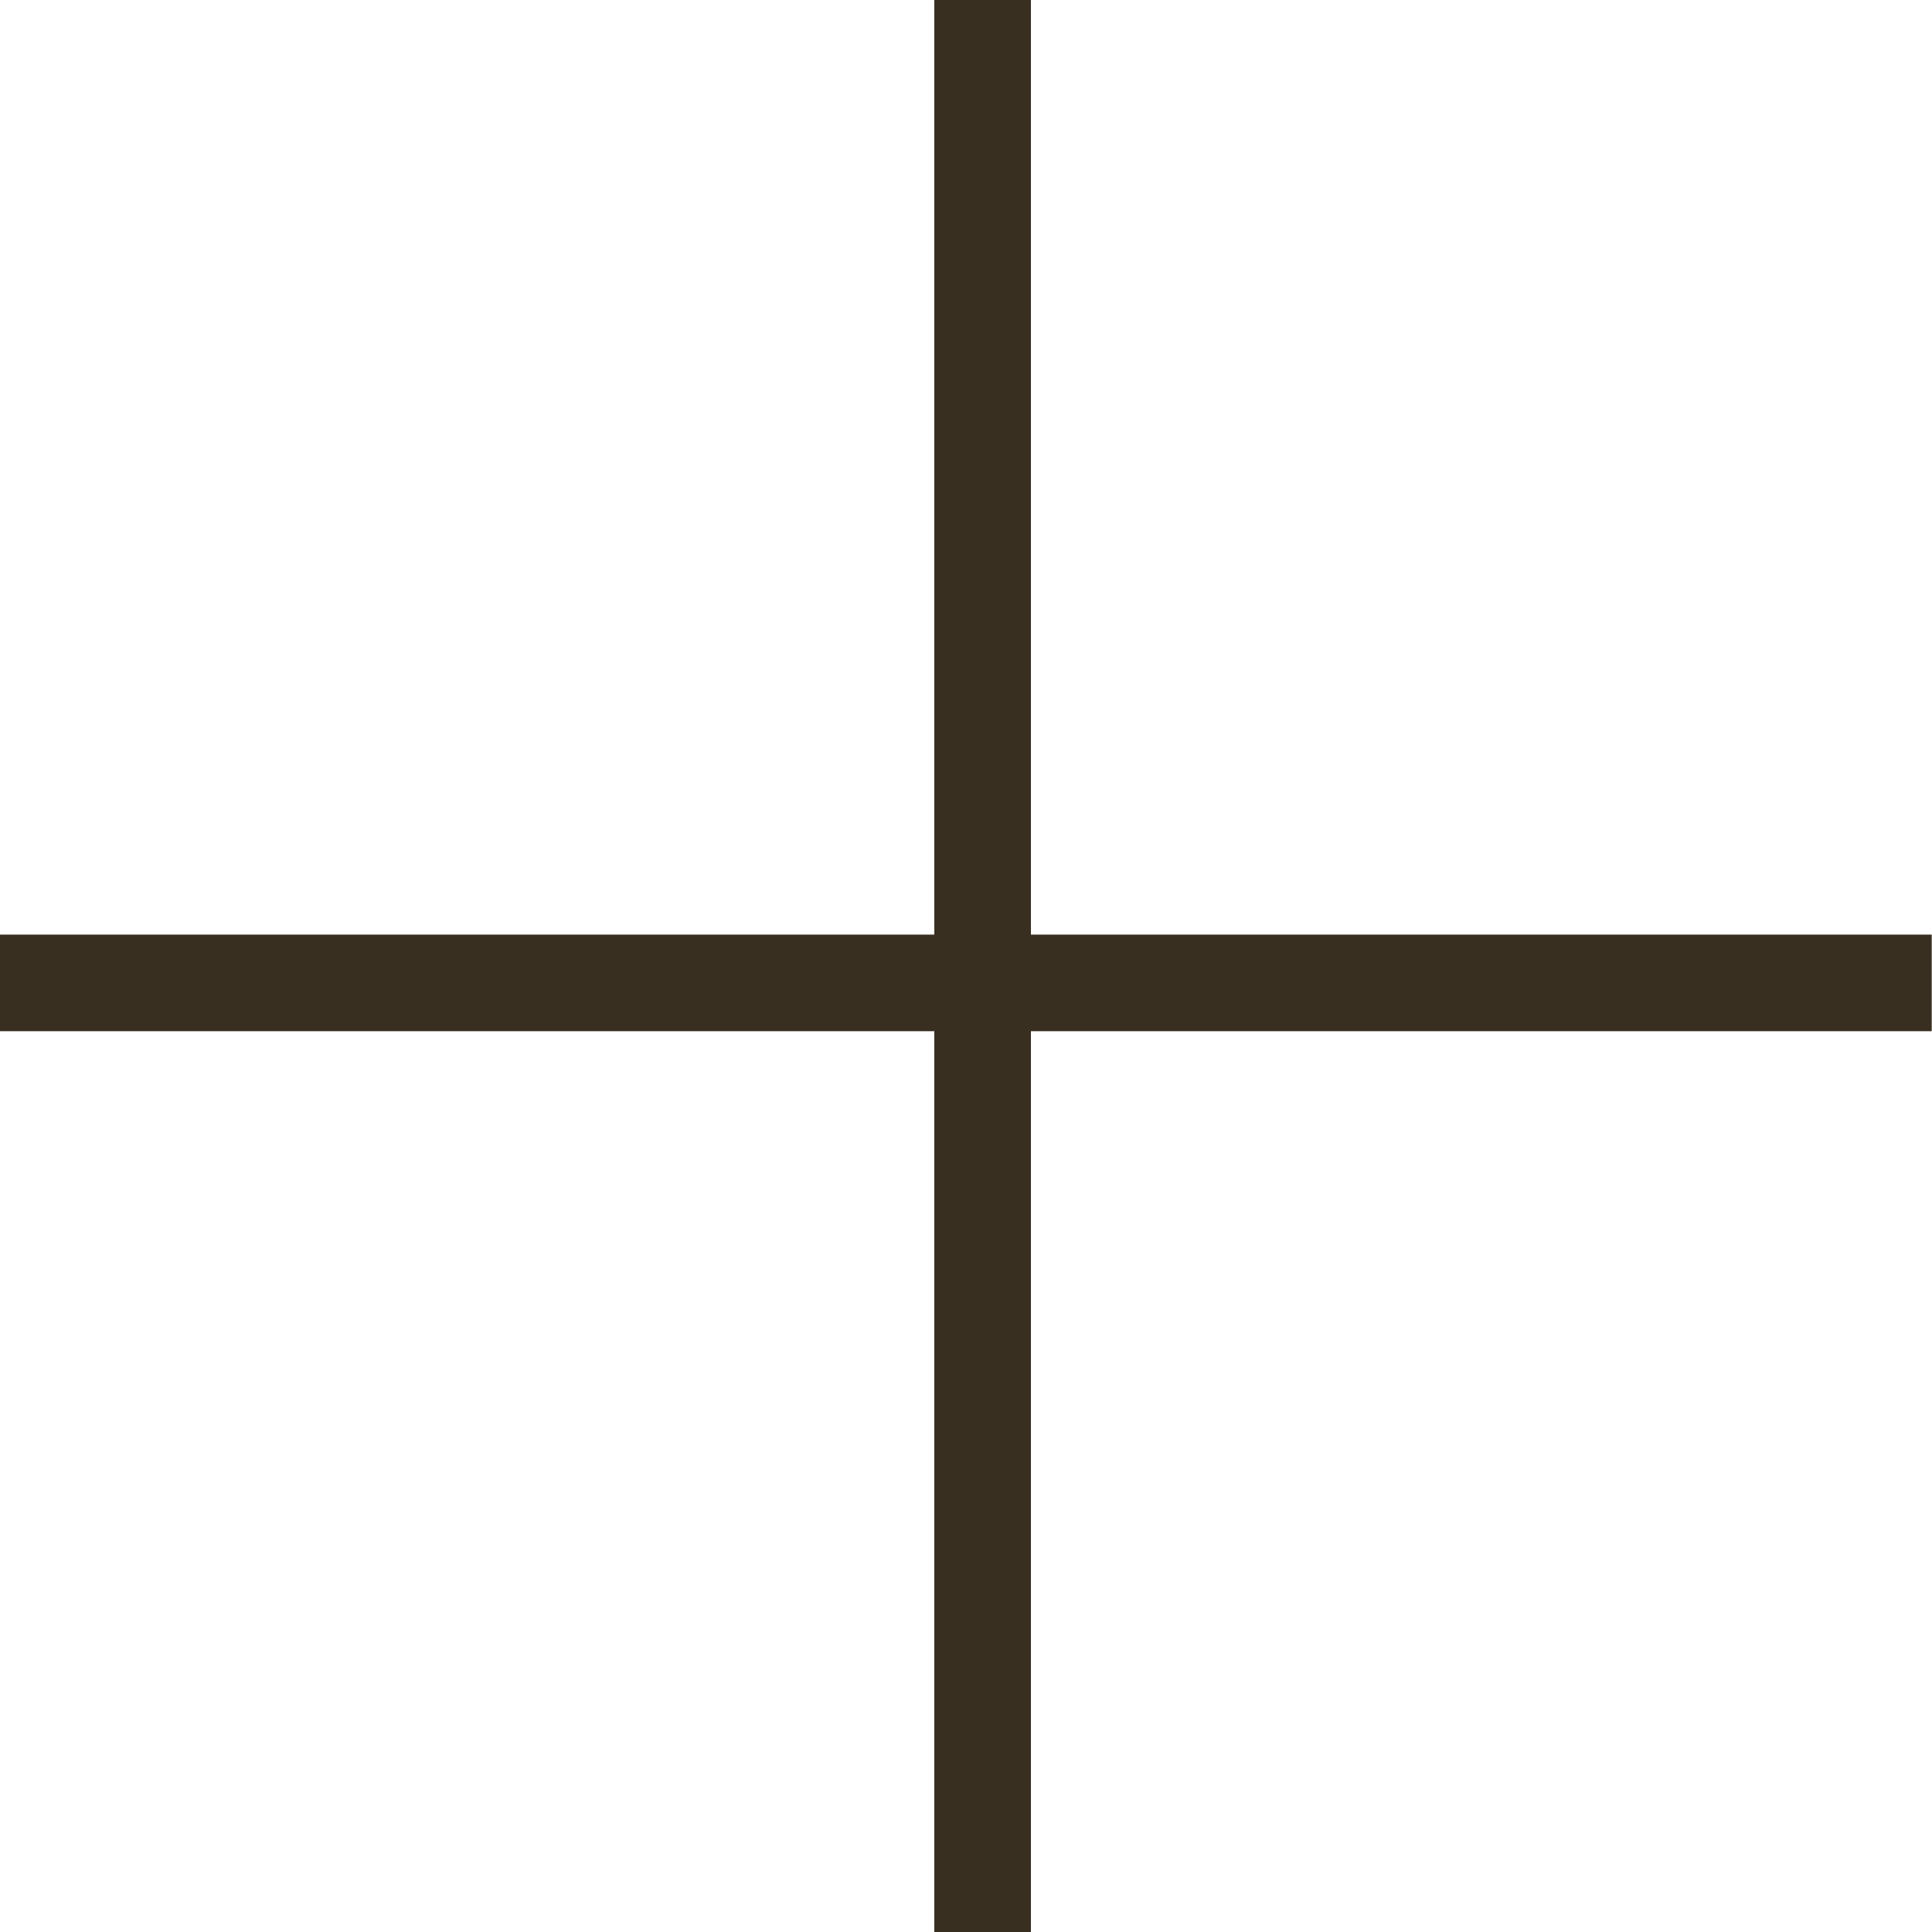 <svg id="btn-open.svg" xmlns="http://www.w3.org/2000/svg" width="40" height="40" viewBox="0 0 40 40">
  <defs>
    <style>
      .cls-1 {
        fill: #382f20;
        fill-rule: evenodd;
      }
    </style>
  </defs>
  <path id="_-" data-name="-" class="cls-1" d="M59.75,2224.62v-40h2v40h-2Z" transform="translate(-40.406 -2184.62)"/>
  <path id="_" data-name="|" class="cls-1" d="M40.4,2203.97h40v2h-40v-2Z" transform="translate(-40.406 -2184.62)"/>
</svg>
